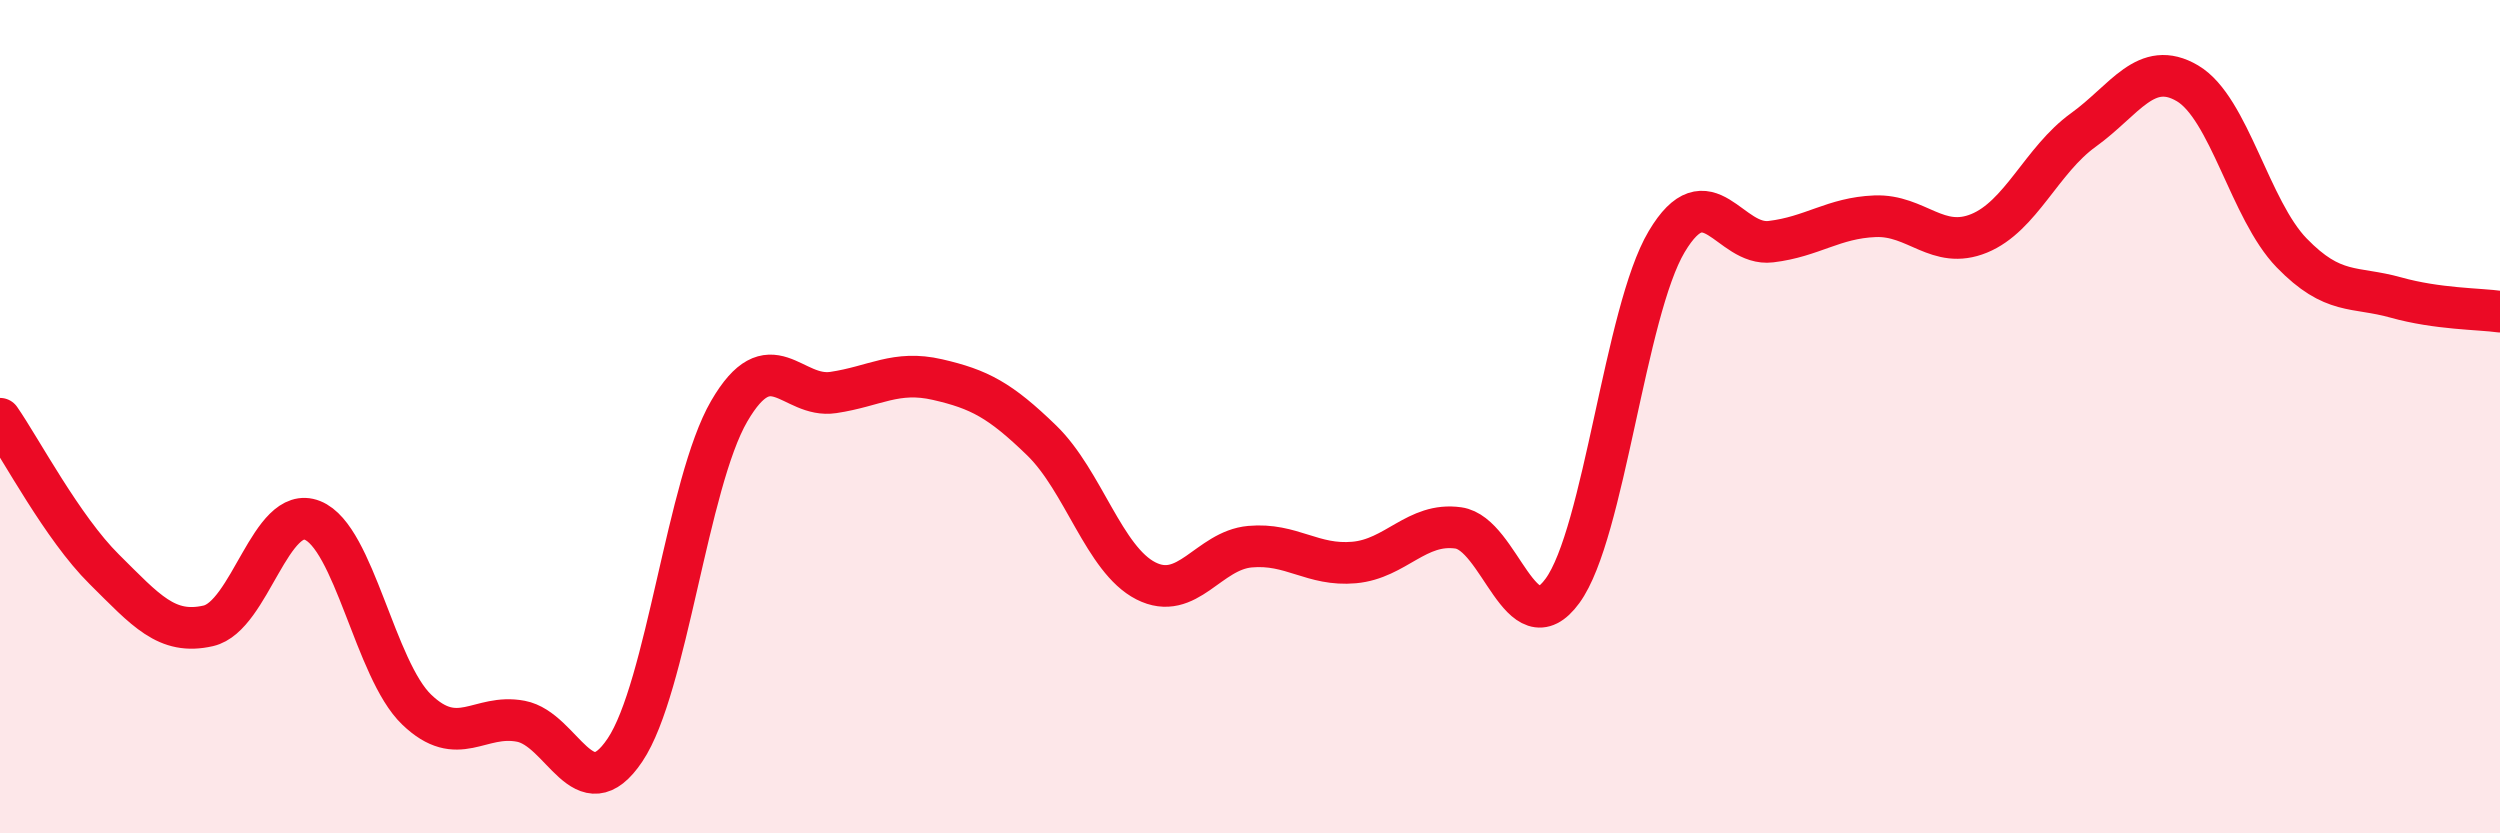 
    <svg width="60" height="20" viewBox="0 0 60 20" xmlns="http://www.w3.org/2000/svg">
      <path
        d="M 0,10.05 C 0.5,10.77 1.5,12.67 2.5,13.66 C 3.5,14.65 4,15.25 5,15.02 C 6,14.79 6.5,12.09 7.5,12.49 C 8.5,12.89 9,16.07 10,17.03 C 11,17.99 11.5,17.12 12.5,17.31 C 13.5,17.5 14,19.49 15,18 C 16,16.51 16.5,11.59 17.5,9.87 C 18.5,8.15 19,9.57 20,9.42 C 21,9.27 21.5,8.88 22.5,9.11 C 23.5,9.34 24,9.6 25,10.57 C 26,11.54 26.5,13.43 27.5,13.94 C 28.5,14.45 29,13.21 30,13.12 C 31,13.03 31.5,13.59 32.5,13.5 C 33.5,13.41 34,12.53 35,12.67 C 36,12.81 36.5,15.55 37.5,14.18 C 38.5,12.81 39,7.48 40,5.8 C 41,4.12 41.5,5.92 42.5,5.8 C 43.5,5.68 44,5.23 45,5.19 C 46,5.15 46.5,6.01 47.5,5.6 C 48.5,5.19 49,3.84 50,3.12 C 51,2.4 51.5,1.41 52.5,2 C 53.5,2.59 54,5.04 55,6.07 C 56,7.1 56.5,6.86 57.5,7.14 C 58.5,7.42 59.5,7.41 60,7.48L60 20L0 20Z"
        fill="#EB0A25"
        opacity="0.1"
        stroke-linecap="round"
        stroke-linejoin="round"
      />
      <path
        d="M 0,10.05 C 0.5,10.77 1.5,12.67 2.5,13.66 C 3.5,14.65 4,15.25 5,15.02 C 6,14.79 6.5,12.09 7.5,12.49 C 8.5,12.89 9,16.07 10,17.03 C 11,17.99 11.5,17.12 12.5,17.31 C 13.5,17.5 14,19.49 15,18 C 16,16.51 16.5,11.59 17.5,9.87 C 18.5,8.15 19,9.57 20,9.42 C 21,9.27 21.5,8.88 22.5,9.11 C 23.5,9.34 24,9.6 25,10.57 C 26,11.54 26.5,13.43 27.5,13.94 C 28.5,14.45 29,13.21 30,13.12 C 31,13.03 31.5,13.59 32.5,13.5 C 33.5,13.41 34,12.53 35,12.67 C 36,12.81 36.5,15.55 37.5,14.18 C 38.5,12.81 39,7.48 40,5.8 C 41,4.12 41.5,5.92 42.5,5.8 C 43.5,5.68 44,5.23 45,5.19 C 46,5.15 46.5,6.01 47.5,5.6 C 48.5,5.19 49,3.84 50,3.12 C 51,2.4 51.5,1.41 52.5,2 C 53.5,2.59 54,5.04 55,6.07 C 56,7.1 56.5,6.86 57.5,7.14 C 58.5,7.42 59.5,7.41 60,7.48"
        stroke="#EB0A25"
        stroke-width="1"
        fill="none"
        stroke-linecap="round"
        stroke-linejoin="round"
      />
    </svg>
  